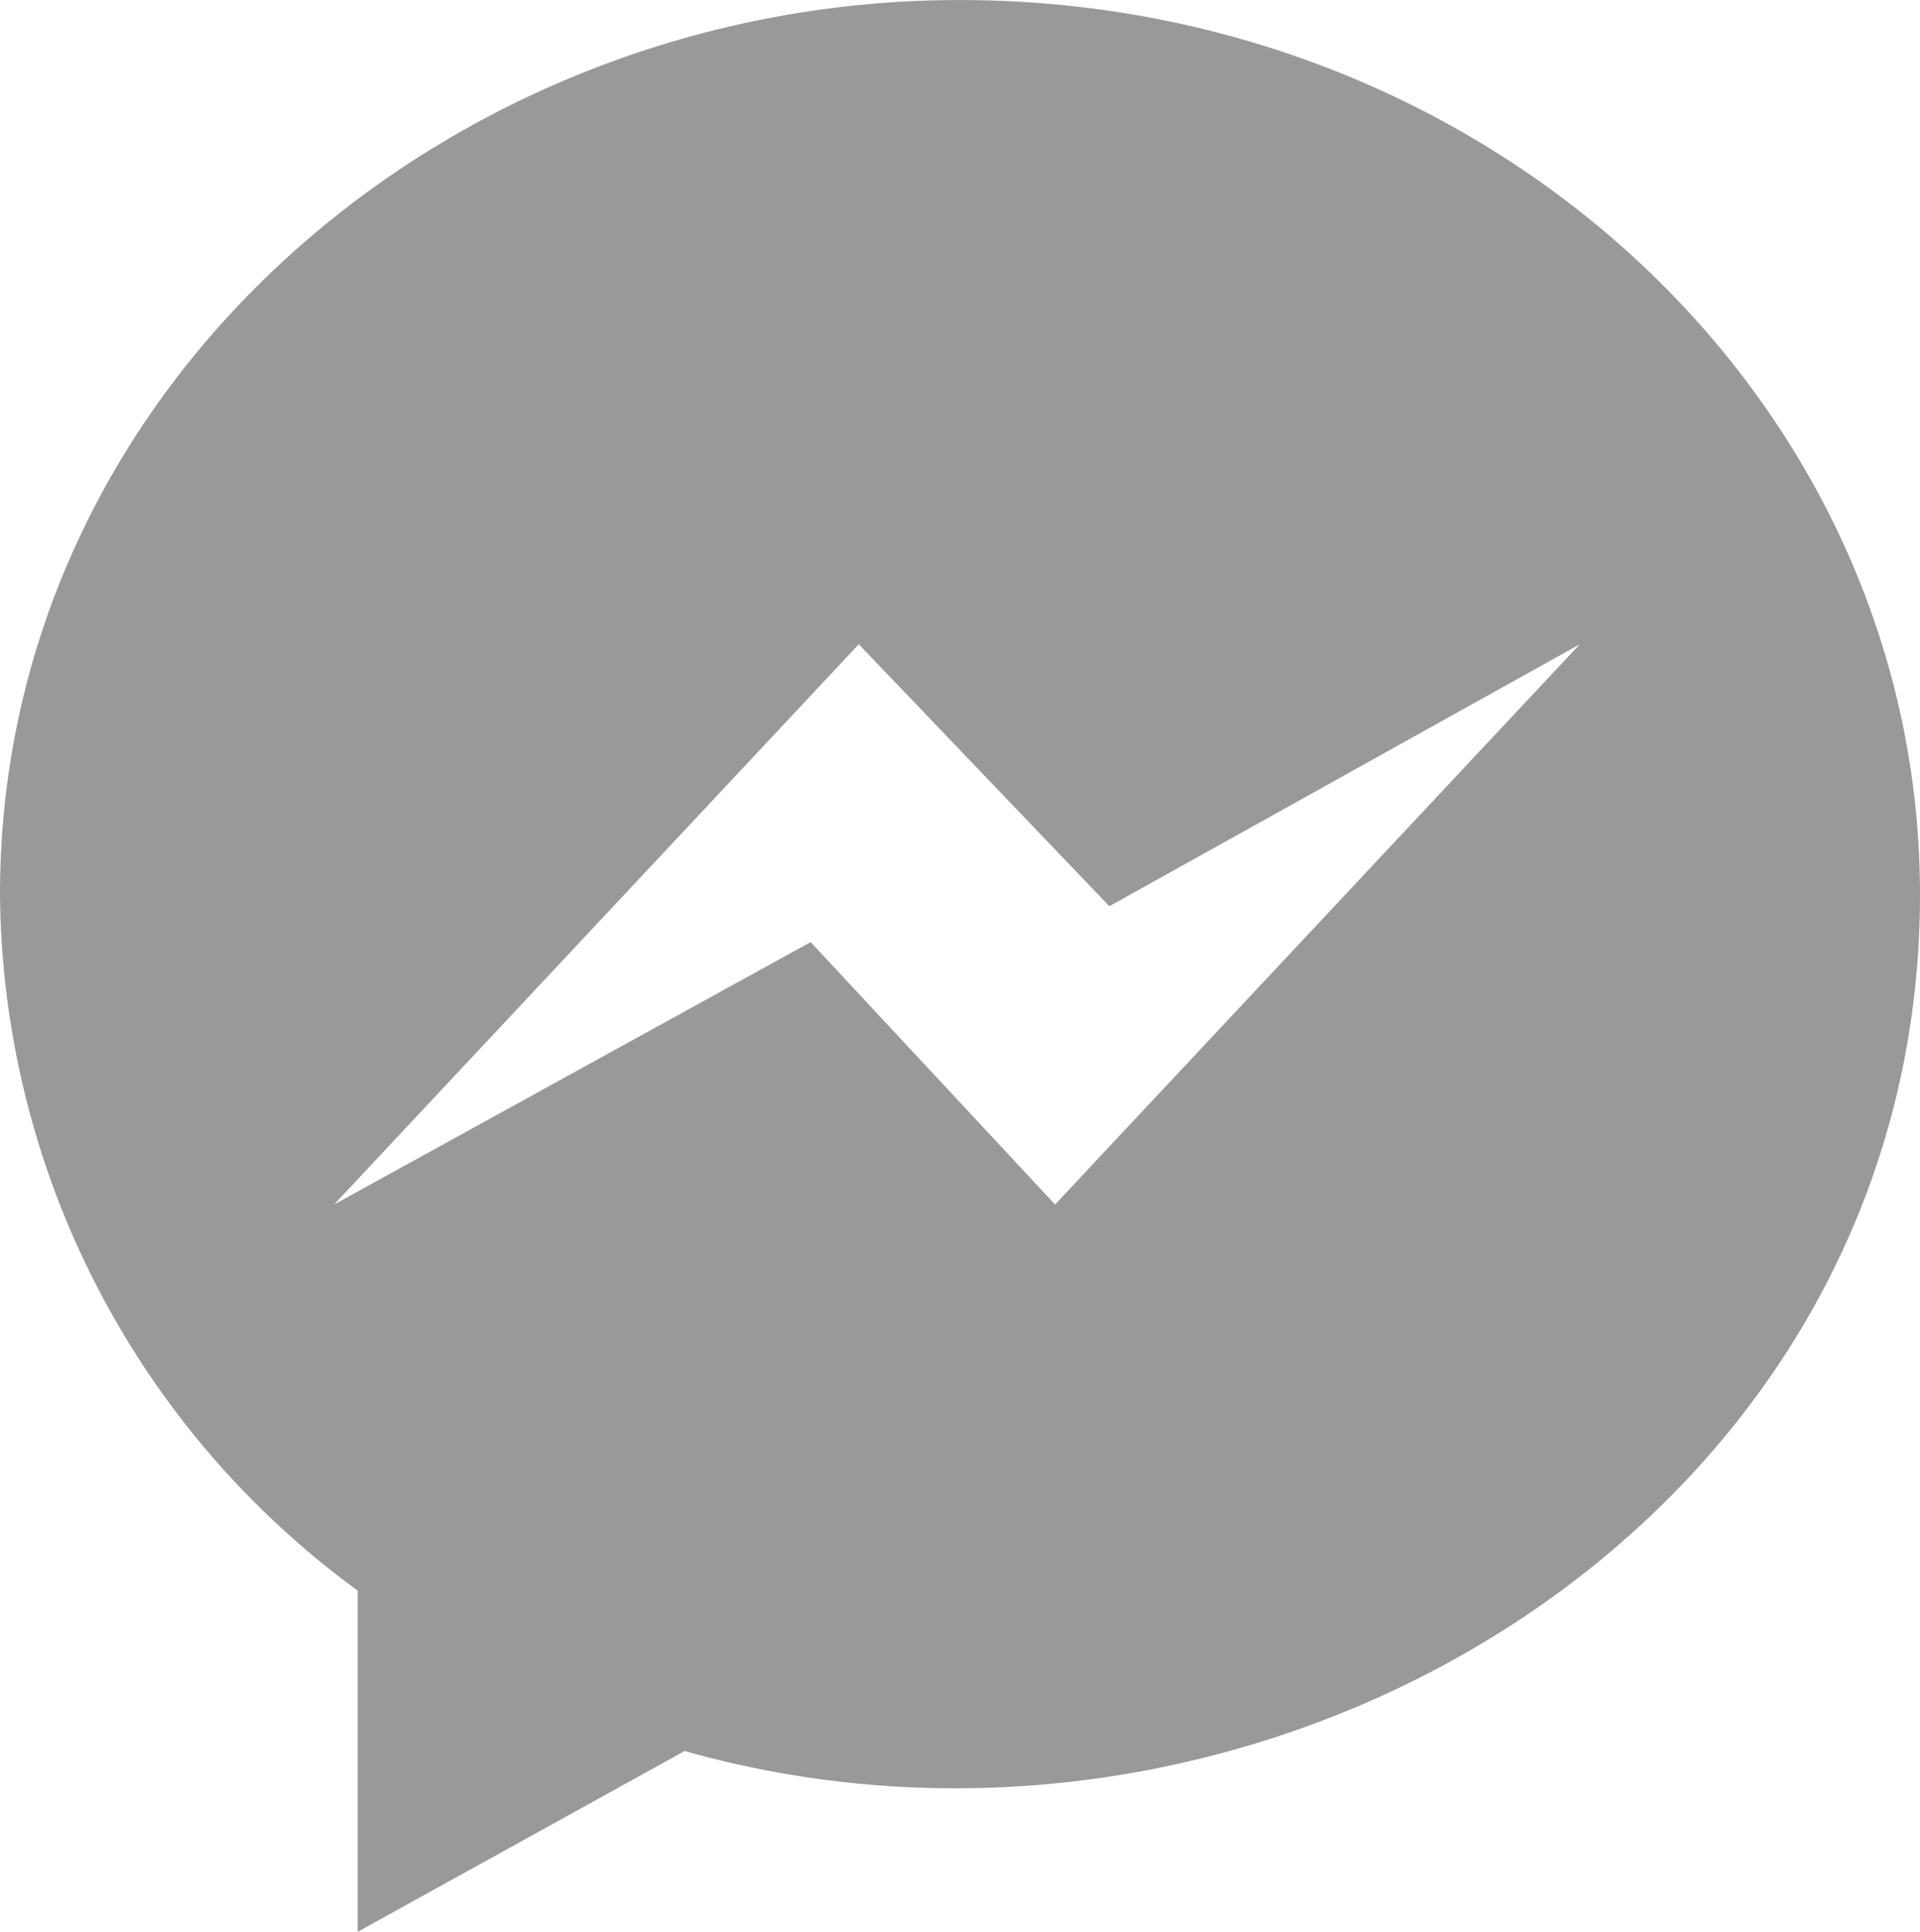 <svg xmlns="http://www.w3.org/2000/svg" viewBox="0 0 64.122 64.5">
  <defs>
    <style>
      .cls-1 {
        fill: #999;
        fill-rule: evenodd;
      }
    </style>
  </defs>
  <path id="Path_57" data-name="Path 57" class="cls-1" d="M2155,2172.863a29.059,29.059,0,0,0,11.945,23.244V2207.5l10.921-6.036c19.352,5.469,41.256-7.627,41.256-28.6,0-16.5-14.356-29.863-32.069-29.863C2170,2143,2155,2155.875,2155,2172.863Zm28.681-8.352,8.368,8.746,15.711-8.746-17.524,18.706-8.163-8.762-15.916,8.762Z" transform="translate(-2155 -2143)"/>
</svg>
